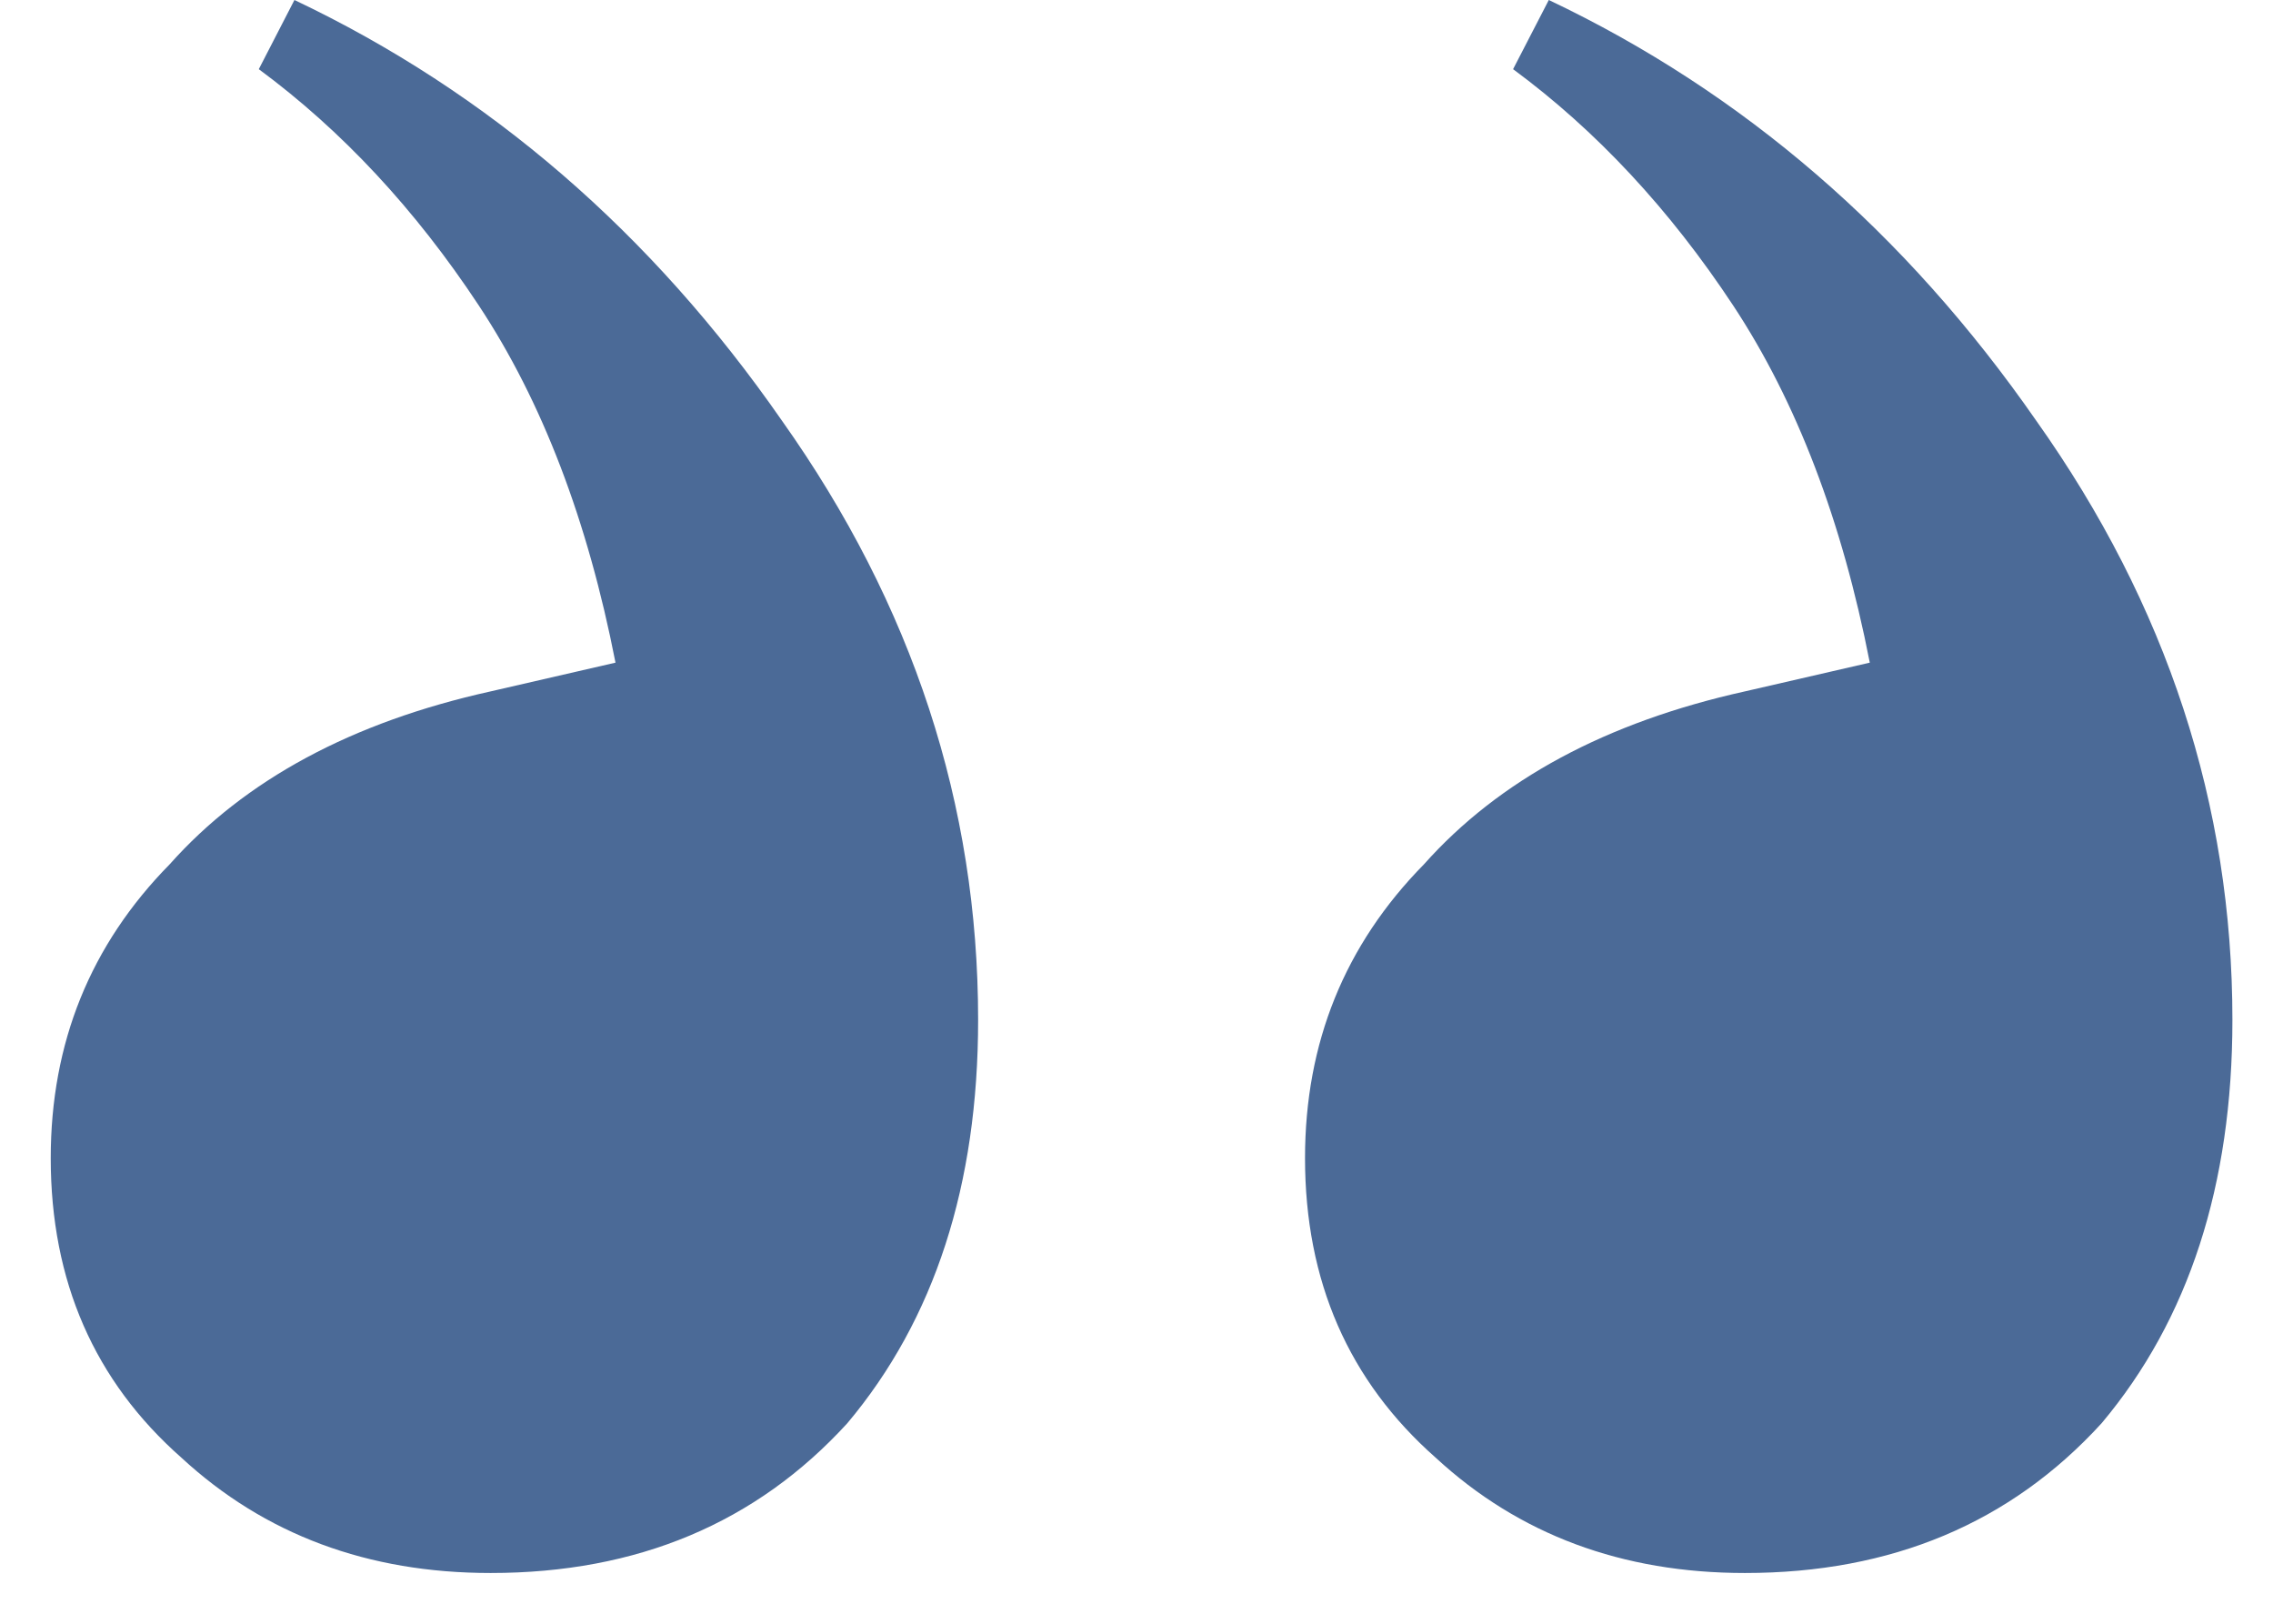 <?xml version="1.0" encoding="UTF-8"?> <svg xmlns="http://www.w3.org/2000/svg" width="28" height="20" viewBox="0 0 28 20" fill="none"><path d="M21.495 19.375C23.302 19.375 24.766 18.76 25.889 17.53C26.963 16.252 27.5 14.596 27.5 12.562C27.5 9.912 26.695 7.452 25.083 5.181C23.472 2.862 21.471 1.136 19.079 -7.36215e-07L18.639 0.852C19.665 1.609 20.568 2.579 21.349 3.761C22.13 4.944 22.691 6.411 23.033 8.162L21.495 8.516C19.787 8.895 18.468 9.605 17.541 10.646C16.564 11.639 16.076 12.846 16.076 14.265C16.076 15.779 16.613 17.009 17.687 17.956C18.712 18.902 19.982 19.375 21.495 19.375ZM6.044 19.375C7.85 19.375 9.315 18.76 10.438 17.53C11.512 16.252 12.049 14.596 12.049 12.562C12.049 9.912 11.243 7.452 9.632 5.181C8.021 2.862 6.02 1.136 3.627 -2.08701e-06L3.188 0.852C4.213 1.609 5.116 2.579 5.897 3.761C6.679 4.944 7.24 6.411 7.582 8.162L6.044 8.516C4.335 8.895 3.017 9.605 2.09 10.646C1.113 11.639 0.625 12.846 0.625 14.265C0.625 15.779 1.162 17.009 2.236 17.956C3.261 18.902 4.531 19.375 6.044 19.375Z" fill="#4B6A97"></path></svg> 